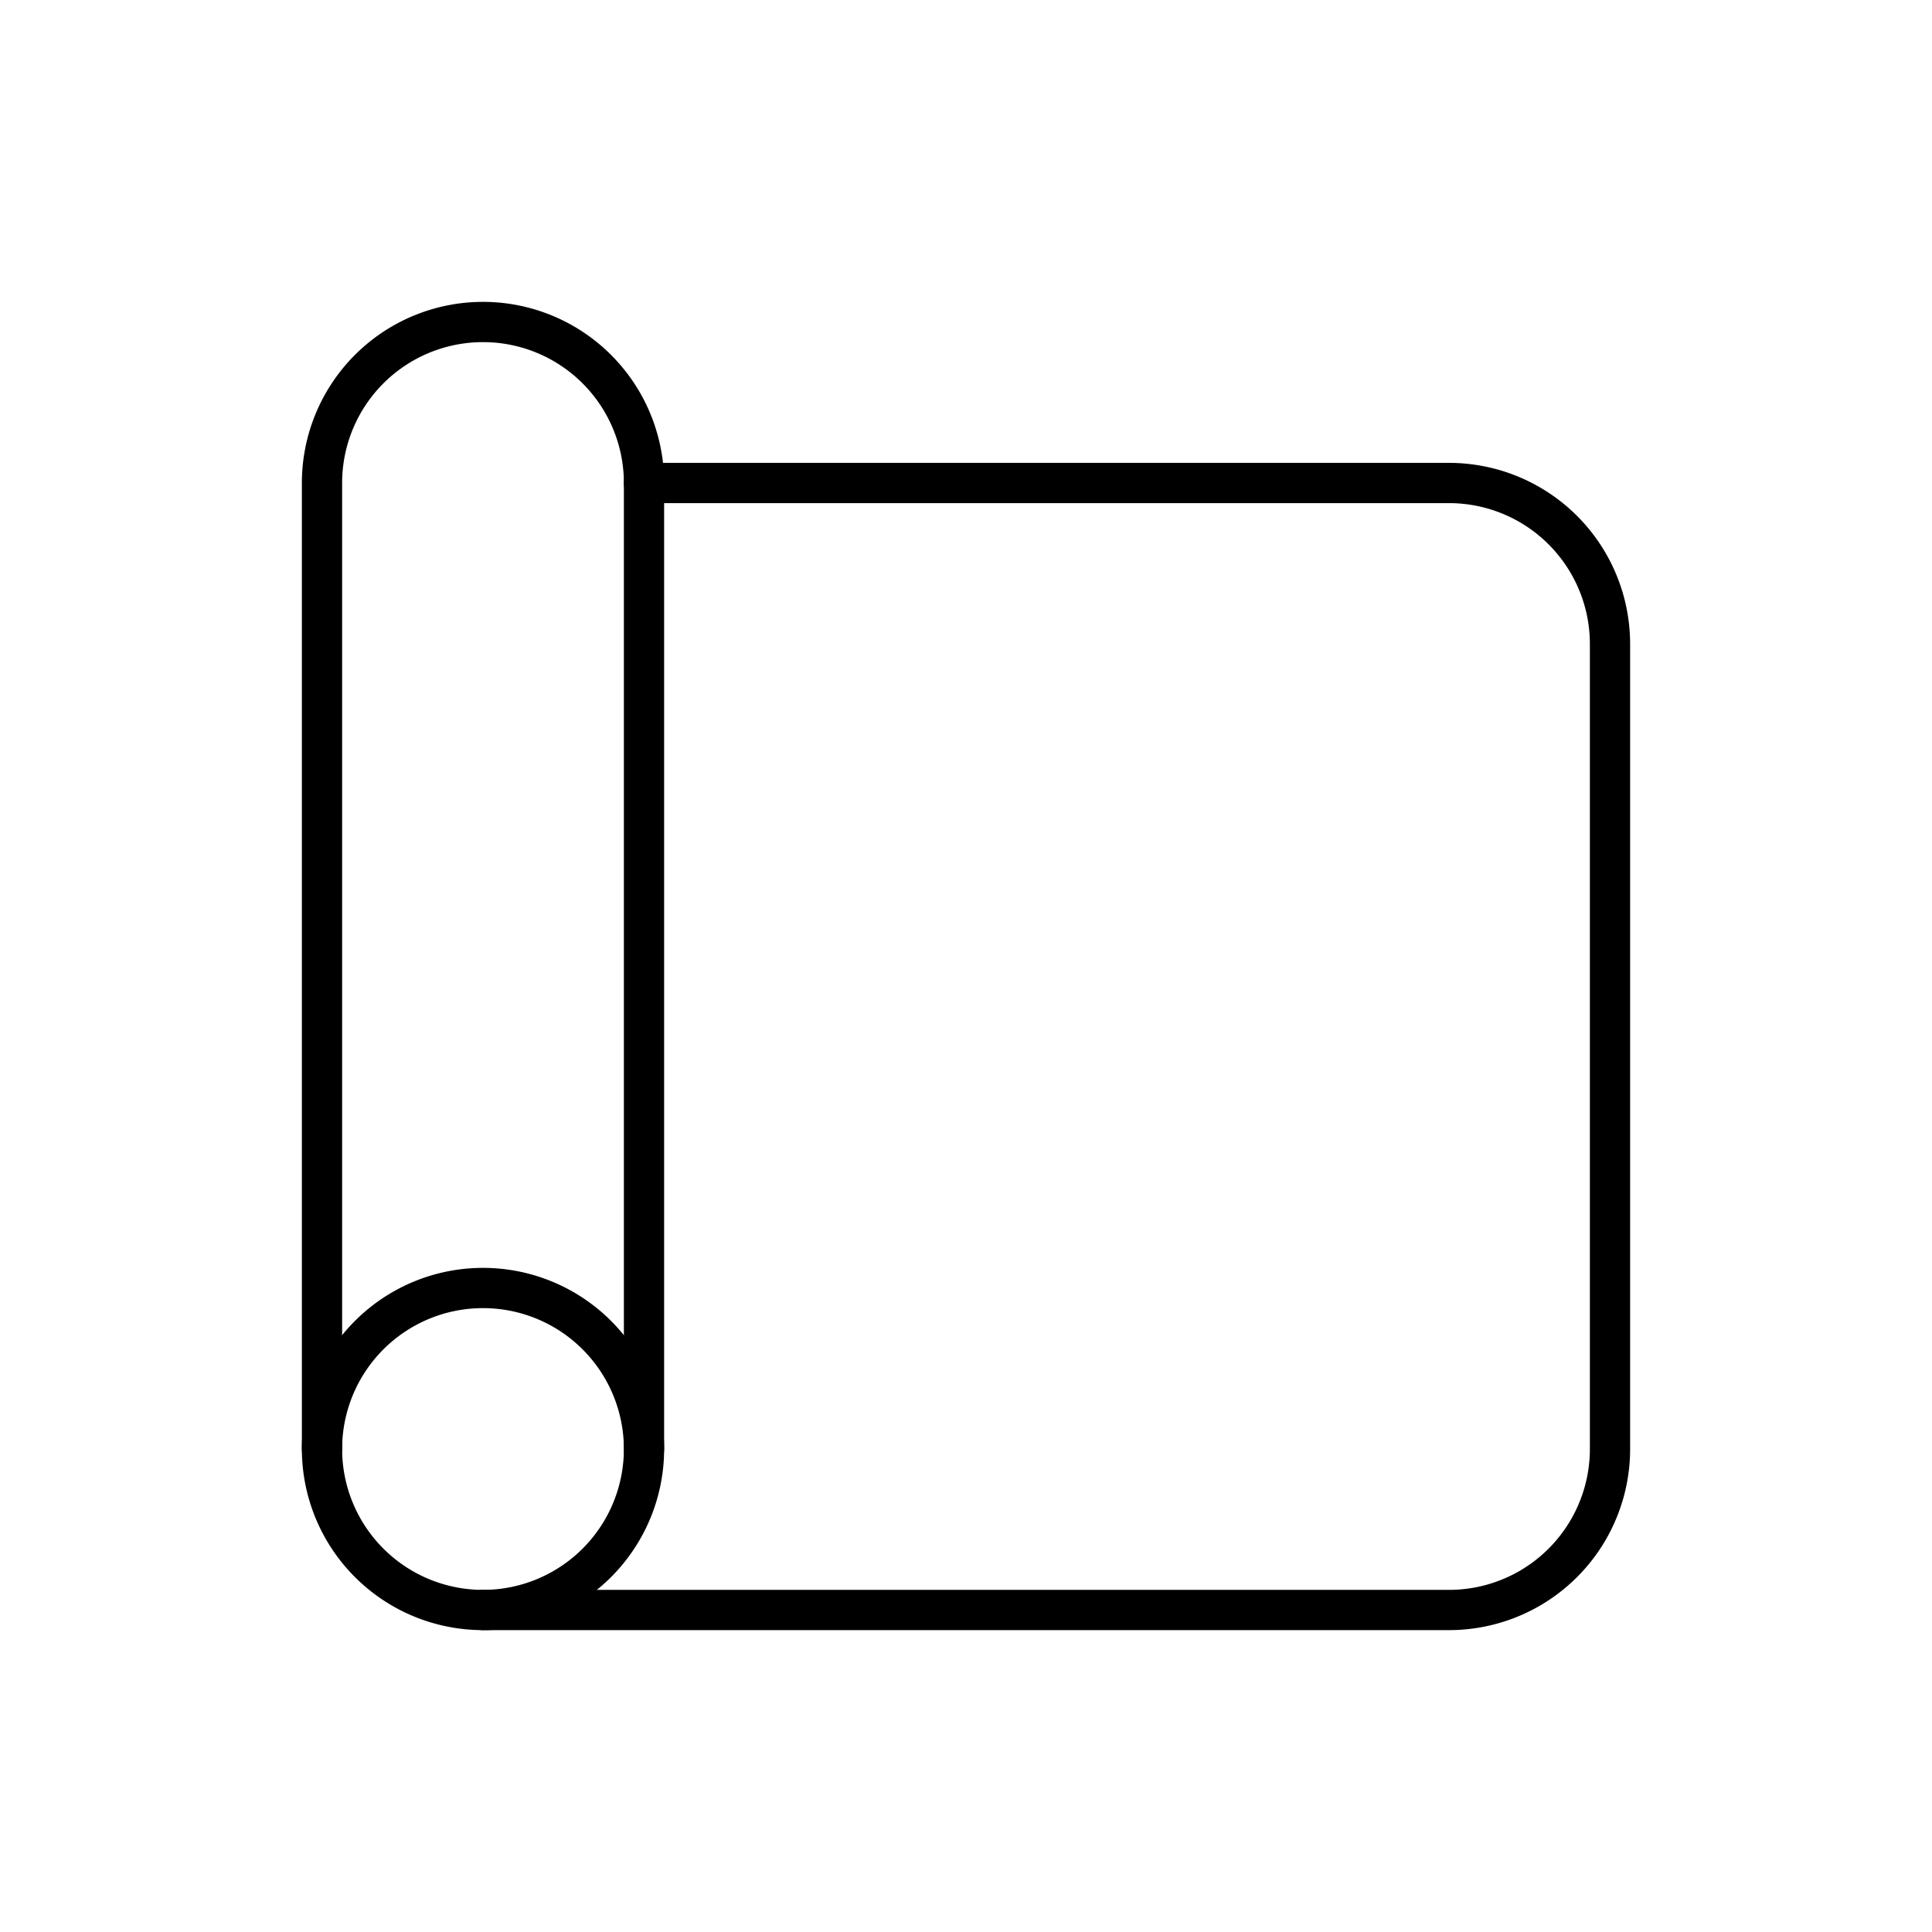 <svg xmlns="http://www.w3.org/2000/svg" width="24" height="24" viewBox="0 0 24 24"><g fill="none" stroke="currentColor" stroke-linecap="round" stroke-linejoin="round" stroke-width="0.5"><path d="M8 6h10a2 2 0 0 1 2 2v10a2 2 0 0 1-2 2H6"/><path d="M4 18a2 2 0 1 0 4 0a2 2 0 1 0-4 0"/><path d="M8 18V6a2 2 0 1 0-4 0v12"/></g></svg>